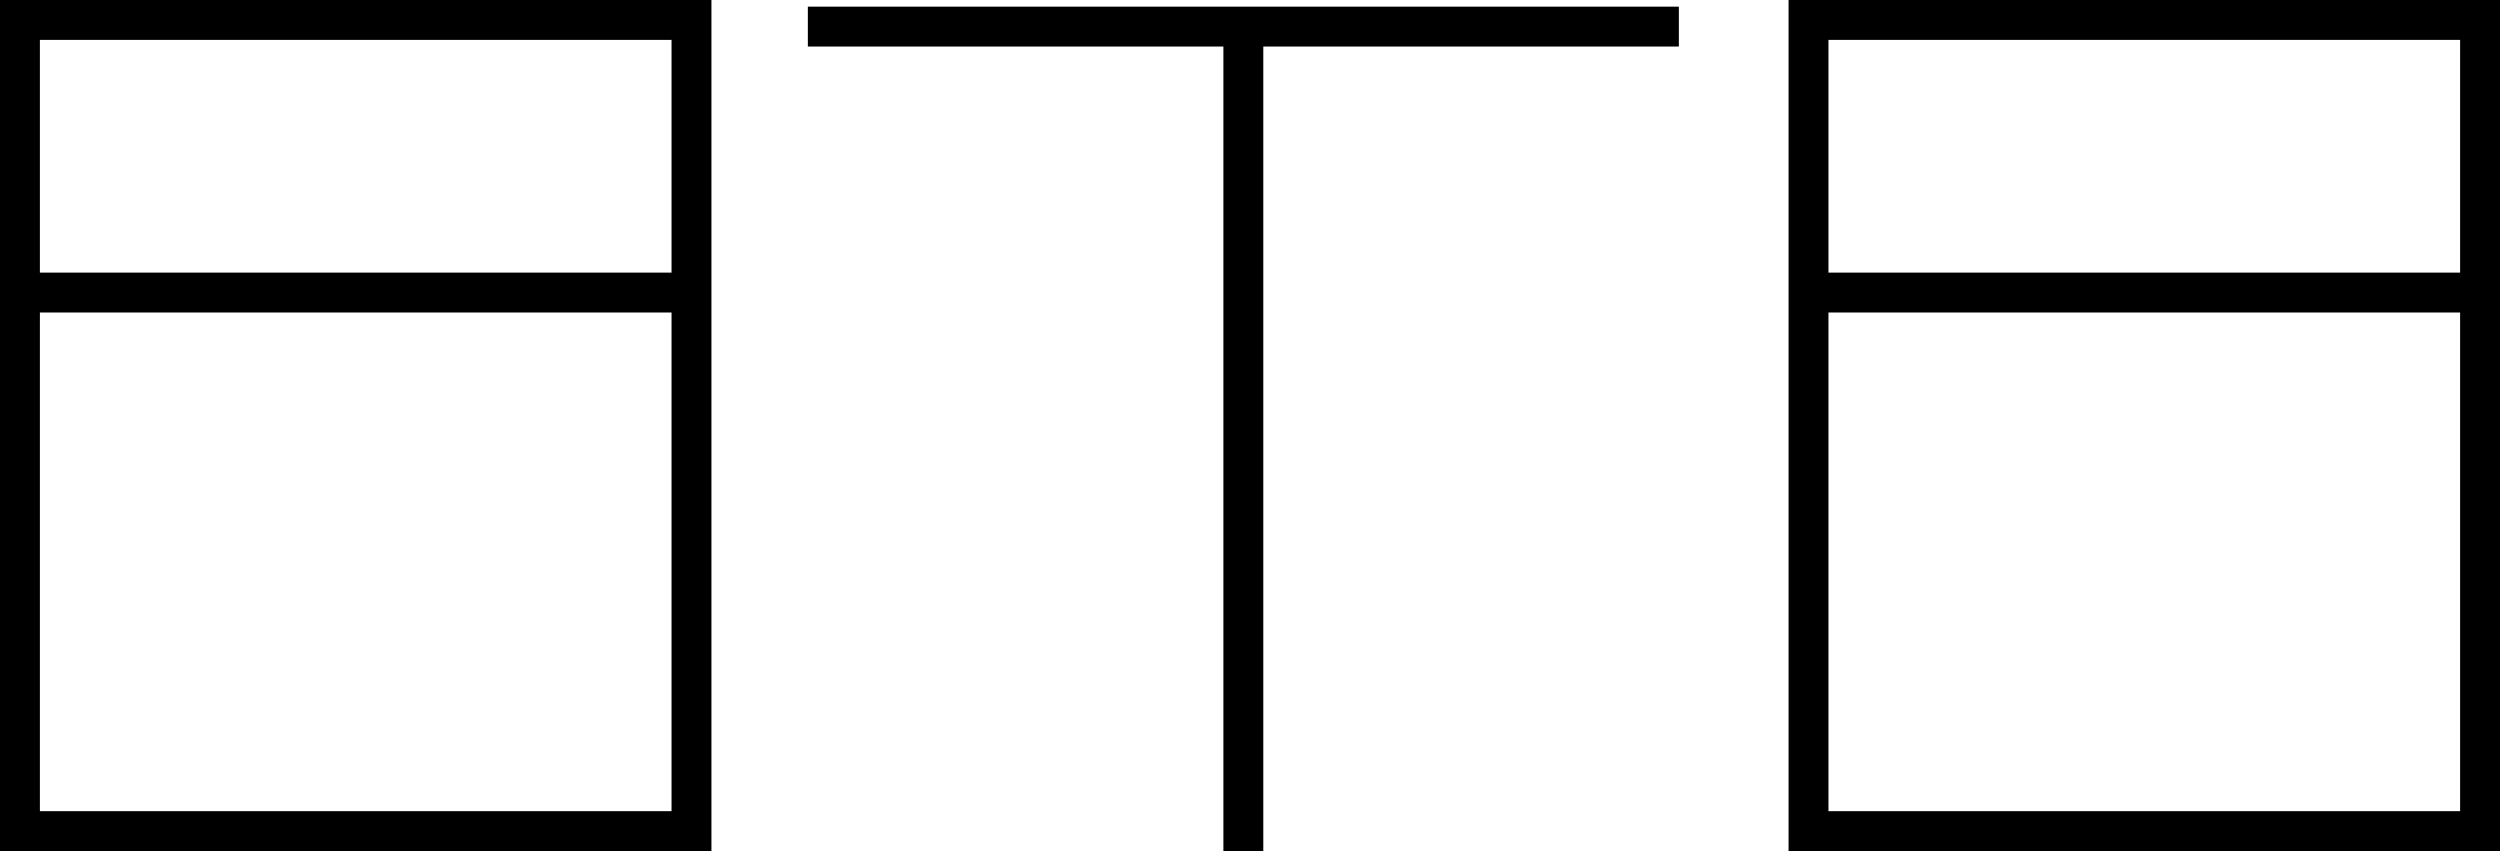 <?xml version="1.0" encoding="UTF-8"?> <svg xmlns="http://www.w3.org/2000/svg" width="376" height="128" viewBox="0 0 376 128" fill="none"><g clip-path="url(#clip0_7016_6176)"><rect x="3" y="3" width="101" height="122" stroke="black" stroke-width="6"></rect><rect x="272" y="3" width="101" height="122" stroke="black" stroke-width="6"></rect><path d="M187 4L187 144" stroke="black" stroke-width="6"></path><path d="M252.5 4L121.5 4" stroke="black" stroke-width="6"></path><path d="M103 44H0" stroke="black" stroke-width="6"></path><path d="M375 44H272" stroke="black" stroke-width="6"></path></g><defs><clipPath id="clip0_7016_6176"><rect width="376" height="128" fill="white"></rect></clipPath></defs></svg> 